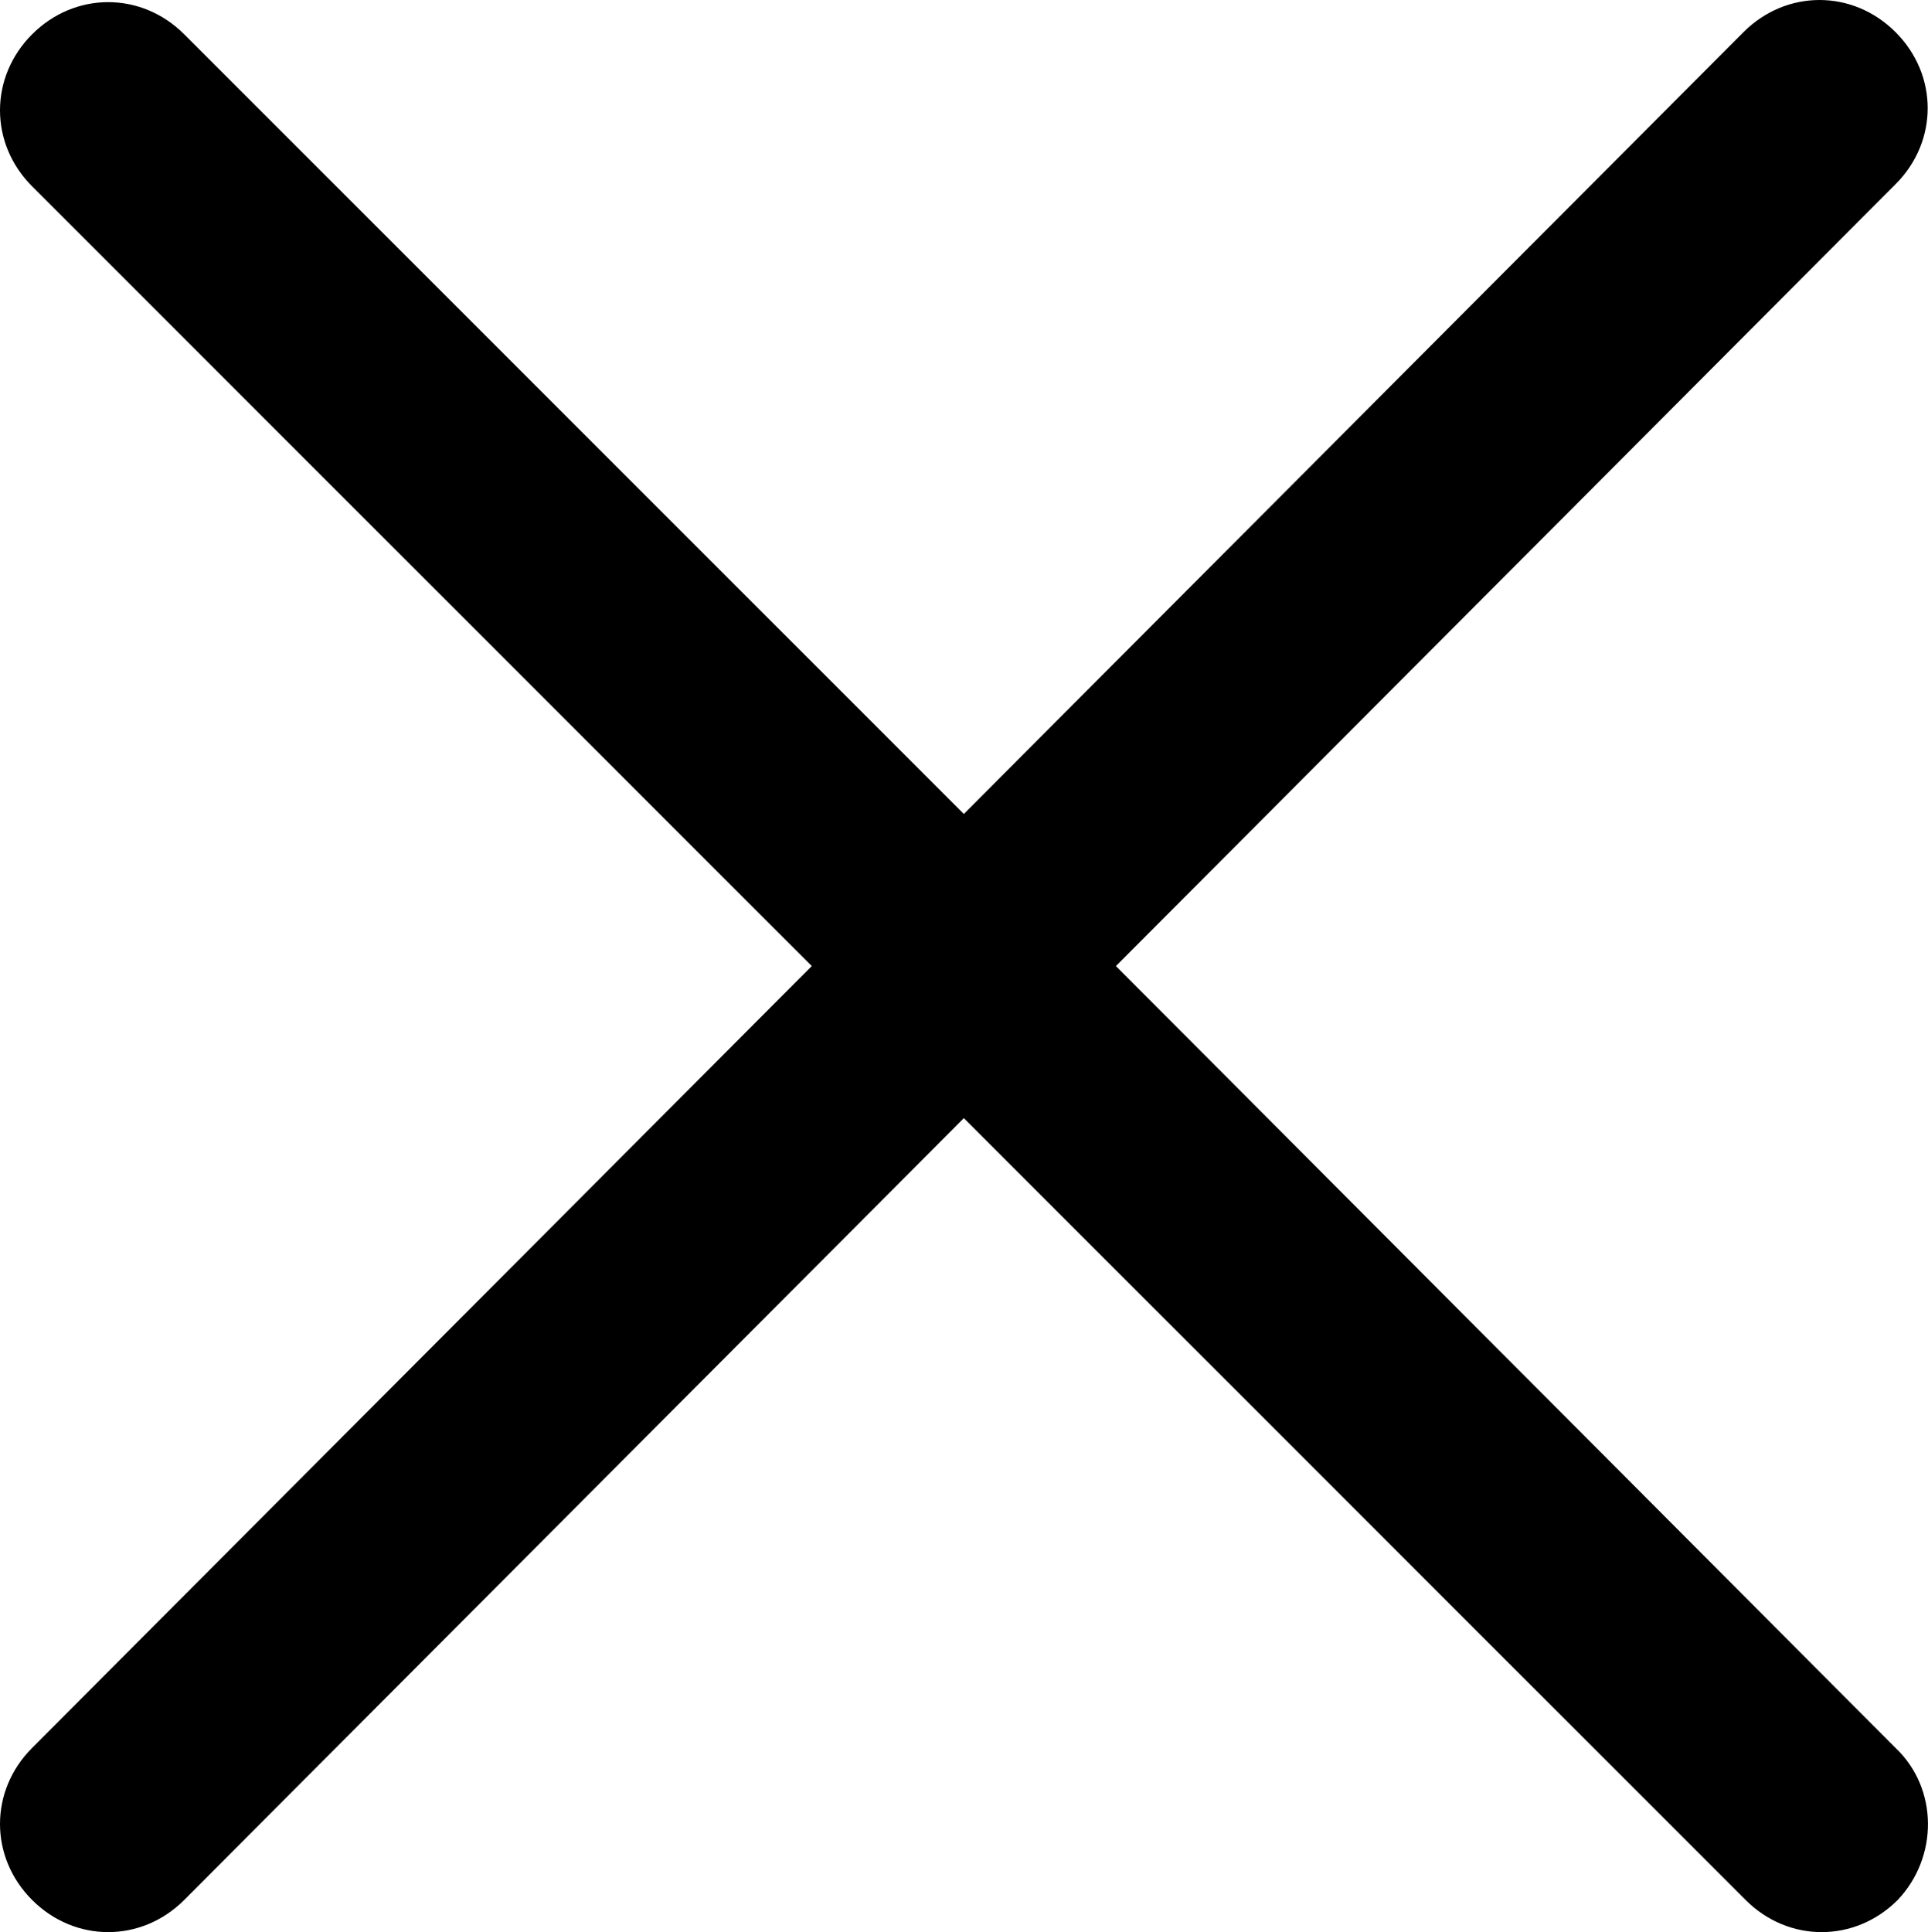 <?xml version="1.0" encoding="UTF-8"?><svg id="Layer_1" xmlns="http://www.w3.org/2000/svg" viewBox="0 0 504.08 505.12"><defs><style>.cls-1{fill:#000;}</style></defs><path class="cls-1" d="m495.6,456.96l-203.84-204.4L495.6,48.16c11.2-11.2,11.2-28.56,0-39.76-11.2-11.2-28.56-11.2-39.76,0l-203.84,204.4L48.16,8.96c-11.2-11.2-28.56-11.2-39.76,0-11.2,11.2-11.2,28.56,0,39.76l203.84,203.84L8.4,456.96c-11.2,11.2-11.2,28.56,0,39.76,11.2,11.2,28.56,11.2,39.76,0l203.84-204.4,204.4,204.4c11.2,11.2,28.56,11.2,39.76,0,10.64-11.2,10.64-29.12-.56-39.76h0Z"/></svg>